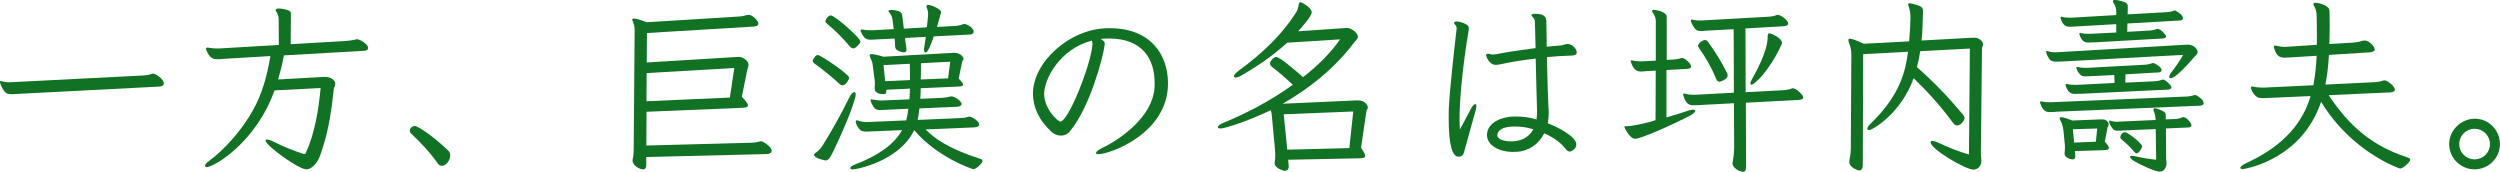 <?xml version="1.0" encoding="UTF-8"?><svg xmlns="http://www.w3.org/2000/svg" viewBox="0 0 377.78 25.96"><defs><style>.d{fill:#117224;}</style></defs><g id="a"/><g id="b"><g id="c"><g><path class="d" d="M2.49,14.2c-.31,.03-.56,.03-.76,.03-.39,0-.64-.06-.84-.2-.45-.36-.9-1.4-.9-1.62,0-.11,.06-.17,.14-.17,.06,0,.14,.03,.22,.06,.31,.08,.7,.14,1.06,.14,.17,0,.34-.03,.5-.03l19.85-1.01c.36-.03,.76-.08,1.18-.25,.06-.03,.11-.03,.17-.03,.45,0,1.65,.87,1.65,1.48,0,.31-.28,.45-.64,.48L2.49,14.2Z"/><path class="d" d="M42.9,8.37c-.22,1.26-.53,2.46-.87,3.64l6.92-.39h.2c.81,0,1.51,.48,1.51,1.04,0,.31-.2,.59-.22,.78-.31,3.02-.76,6.02-1.6,8.65-.45,1.4-.64,2.24-1.51,3.02-.36,.34-.7,.48-1.04,.48-1.15,0-6.16-3.58-6.16-4.37,0-.08,.08-.14,.22-.14,.22,0,.62,.14,1.18,.42,1.23,.62,2.86,1.29,4.28,1.74,.06,.03,.11,.03,.17,.03,.08,0,.17-.03,.2-.11,1.4-2.97,1.96-6.58,2.27-9.86l-6.97,.36c-2.83,7.98-9.24,11.59-10.22,11.59-.17,0-.28-.08-.28-.2,0-.17,.17-.42,.53-.67,2.58-1.88,5.15-4.9,6.72-7.73,1.43-2.55,2.16-5.35,2.63-8.18l-7.03,.42c-.34,.03-.67,.06-.98,.06-.56,0-1.15-.08-1.68-1.4-.03-.06-.03-.11-.03-.17,0-.11,.08-.2,.22-.2,.06,0,.08,.03,.14,.03,.42,.08,.92,.11,1.32,.11h.36l8.96-.53-.03-3.86c0-.39-.11-.81-.34-1.15-.08-.11-.11-.2-.11-.28,0-.14,.17-.22,.48-.22,.22,0,1.82,.14,1.82,.7l-.03,4.7,8.4-.5c.36-.03,.87-.08,1.43-.22,.08-.03,.17-.03,.22-.03,.39,0,1.65,.73,1.65,1.32,0,.25-.22,.39-.53,.42l-12.21,.7Z"/><path class="d" d="M66.11,24.64c-1.15-1.65-2.6-3.16-3.98-4.45-.14-.14-.2-.28-.2-.45,0-.36,.36-.7,.76-.7,.5,0,3.05,1.76,5.07,3.75,.2,.17,.28,.42,.28,.7,0,.7-.62,1.57-1.26,1.57-.22,0-.48-.11-.67-.42Z"/><path class="d" d="M97.66,23.72v1.18c0,.48-.17,.7-.5,.7-.5,0-1.57-.59-1.57-1.32,0-.08,0-.2,.03-.28,.11-.56,.14-1.06,.14-1.54l.14-17.64c0-.56-.03-1.04-.22-1.43-.08-.17-.14-.31-.14-.42s.08-.17,.25-.17c.31,0,.9,.17,1.96,.56l14-.87c.45-.03,.73-.11,1.15-.22,.08-.03,.17-.03,.25-.03,.59,0,1.46,.98,1.46,1.32,0,.28-.28,.42-.64,.45l-16.21,.98-.03,4.45,13.78-.84h.17c.62,0,1.43,.62,1.43,1.18,0,.25-.11,.45-.17,.7l-.84,4.14c.64,.67,.92,1.06,.92,1.32,0,.28-.42,.34-1.04,.36l-14.28,.59-.03,5.1,15.88-.42c.42,0,.9-.08,1.26-.2,.06-.03,.14-.03,.2-.03,.25,0,1.6,.81,1.6,1.46,0,.28-.31,.45-.67,.48l-18.26,.45Zm13.3-13.44l-13.24,.76-.03,4.26,12.6-.56,.67-4.45Z"/><path class="d" d="M126.76,12.6c-1.09-1.01-2.3-1.99-3.56-2.91-.25-.17-.39-.31-.39-.48,0-.22,.42-.9,.76-.9,.45,0,4.76,2.94,4.76,3.44,0,.17-.48,1.15-1.01,1.15-.17,0-.34-.11-.56-.31Zm-2.04,11.65s-1.71-.31-1.71-.87c0-.08,.06-.17,.22-.28,.39-.25,.73-.59,1.01-1.01,1.48-2.35,2.8-4.73,4.09-7.34,.28-.59,.59-.84,.76-.84,.14,0,.22,.14,.22,.39,0,.67-1.4,4.51-3.42,8.62-.42,.9-.73,1.32-1.09,1.32h-.08Zm4.23-16.94c-.2,0-.36-.11-.59-.36-1.06-1.26-2.18-2.38-3.25-3.25-.25-.2-.39-.34-.39-.5s.39-.87,.81-.87c.64,0,4.48,3.42,4.48,3.92,0,.17-.11,.36-.34,.59-.31,.34-.53,.48-.73,.48Zm10.89,12.21c2.07,2.16,5.04,3.42,8.29,4.48,.22,.06,.34,.17,.34,.31,0,.36-.98,1.26-1.37,1.26-.11,0-5.43-1.74-8.96-5.91-2.24,4.73-8.79,5.94-9.24,5.94-.28,0-.42-.08-.42-.2,0-.14,.25-.36,.76-.56,3.22-1.23,5.8-2.88,7.08-5.18l-4.76,.2c-.17,0-.36,.03-.56,.03-.39,0-.81-.06-.98-.22-.34-.34-.59-.7-.7-1.18v-.11c0-.14,.03-.2,.17-.2,.06,0,.11,.03,.2,.06,.34,.11,.76,.2,1.18,.2h.17l5.91-.25c0-.08,.03-.2,.06-.28,.11-.45,.2-.95,.25-1.48l-3.61,.17c-.22,0-.42,.03-.62,.03-.36,0-.64-.06-.84-.25-.34-.34-.64-1.06-.64-1.26,0-.08,.06-.11,.14-.11,.06,0,.11,0,.2,.03,.45,.08,.84,.14,1.2,.14h.2l4.14-.17,.08-1.62-3.61,.17,.03,.14v.11c0,.31-.11,.42-.42,.42-1.29,0-1.34-.7-1.34-.87v-.14c.03-.25,.03-.45,.03-.64,0-.17,0-.31-.03-.48l-.31-2.38c-.03-.31-.17-.67-.31-.92-.08-.17-.14-.31-.14-.42s.08-.2,.31-.2c.31,0,.87,.11,1.79,.39l10.58-.59h.17c.78,0,1.34,.59,1.34,.87,0,.2-.17,.34-.2,.45l-.53,2.58c.48,.48,.67,.76,.67,.92,0,.2-.28,.25-.7,.28l-5.71,.25c0,.53-.03,1.06-.06,1.6l3.19-.14c.42-.03,.9-.08,1.29-.2,.08-.03,.14-.03,.22-.03,.48,0,1.54,.7,1.54,1.15,0,.22-.25,.39-.67,.42l-5.71,.25c-.06,.53-.11,1.06-.22,1.54l-.03,.2,6.36-.28c.45-.03,.76-.03,1.09-.14,.11-.03,.22-.08,.36-.08,.34,0,1.48,.67,1.48,1.18,0,.28-.31,.42-.78,.45l-7.34,.31Zm1.26-14c-.31,.87-.84,2.41-1.23,2.41-.14,0-.25-.17-.25-.48q0-.11,.28-1.88l-3.14,.17,.22,1.74v.08c0,.2-.11,.34-.39,.34-.14,0-.31-.03-.5-.08-.67-.22-.84-.48-.84-.95,0-.34,0-.67-.06-1.04l-3.02,.14c-.22,.03-.42,.03-.56,.03-.73,0-1.04-.17-1.51-1.2-.03-.08-.06-.14-.06-.2,0-.11,.08-.14,.17-.14h.08c.45,.08,.84,.11,1.23,.11h.34l3.19-.17-.17-1.32c-.06-.48-.17-.84-.48-1.18-.08-.08-.14-.17-.14-.22,0-.11,.14-.17,.39-.17,.17,0,1.62,0,1.68,.78l.25,2.04,3.47-.2c.03-.17,.2-1.6,.2-2.1,0-.25-.06-.53-.17-.78-.06-.11-.08-.22-.08-.31,0-.11,.08-.2,.25-.2,.42,0,1.96,.59,1.96,1.12,0,.03-.03,.08-.03,.11l-.59,2.1,2.63-.14c.53-.03,.92-.11,1.26-.25,.08-.03,.2-.06,.28-.06,.28,0,1.37,.53,1.37,1.18,0,.22-.2,.39-.5,.42l-5.54,.28Zm-7.59,4.31l.25,2.44,3.75-.17c0-.81,0-1.65-.03-2.46l-3.98,.2Zm10.08-.5l-4.42,.22c0,.81,0,1.65-.03,2.46l4.12-.17,.34-2.52Z"/><path class="d" d="M167.5,5.82c-.42,0-.81,.03-1.18,.06,.36,.22,.62,.36,.62,.81,0,.06-.03,.14-.03,.22-.2,1.62-2.18,9.3-5.26,12.96-.36,.45-.87,.62-1.34,.62-.5,0-.98-.2-1.34-.5-2.02-1.82-2.88-3.86-2.88-5.85,0-4.68,5.46-9.8,11.31-9.88h.31c6.08,0,8.79,3.92,8.79,8.34,0,7.59-8.79,10.7-10.53,10.7-.14,0-.25,0-.28-.06-.03-.03-.06-.08-.06-.14,0-.2,.31-.42,.9-.73,3.05-1.46,7.56-4.82,7.92-8.96,.03-.31,.03-.59,.03-.9,0-3.47-1.74-6.69-6.86-6.69h-.11Zm-9.72,8.32c0,2.35,2.1,4.23,2.44,4.23,1.23,0,4.62-8.54,4.87-11.65,0-.08-.03-.36-.08-.59-4.9,1.26-7.22,5.88-7.22,8.01Z"/><path class="d" d="M194.66,24.19l.08,.84v.14c0,.45-.25,.64-.59,.64-.2,0-1.54-.36-1.54-1.18,0-.08,.03-.17,.03-.28,.06-.31,.06-.59,.06-.9,0-.25,0-.5-.03-.81l-.5-5.35c-.03-.22-.06-.45-.14-.64-3.64,1.76-7.06,2.77-7.59,2.77-.25,0-.39-.08-.39-.2,0-.2,.28-.45,.84-.67,3.44-1.43,6.92-3.19,10.47-5.74-1.15-1.09-2.18-1.96-3.02-2.6-.28-.22-.42-.39-.42-.59,0-.45,.59-1.01,.92-1.01,.53,0,2.69,1.82,4.06,3.05,2.21-1.71,4.14-3.61,5.6-5.71l-7.98,.5c-2.18,1.96-4.4,3.5-6.89,4.93l-.14,.08c-.36,.2-.62,.25-.78,.25s-.25-.06-.25-.17c0-.2,.22-.48,.7-.84,3.64-2.66,6.55-5.46,8.68-8.79,.14-.22,.34-.67,.42-1.26,.03-.17,.08-.31,.25-.31,.25,0,1.71,.84,1.71,1.51,0,.56-1.4,2.16-2.07,2.88l6.94-.48c.17,0,.31-.03,.42-.03,.73,0,1.68,.76,1.68,1.34,0,.36-.39,.62-.5,.78-3,3.98-6.72,6.94-10.81,9.3l.08,.03,11-.5h.31c1.04,0,1.43,.84,1.43,1.06,0,.25-.2,.36-.22,.56l-.81,5.54c.42,.62,.62,.98,.62,1.2,0,.34-.39,.36-.87,.39l-10.75,.22Zm9.83-7.34l-10.5,.42,.53,5.35,9.38-.25,.59-5.52Z"/><path class="d" d="M222.4,16.18c.2-.25,.39-.45,.53-.45,.11,0,.17,.08,.17,.28,0,.14-.03,.31-.08,.56-.17,.67-1.46,5.18-1.79,6.44-.11,.5-.48,.67-.81,.67-.9,0-1.51-1.48-1.51-5.94,0-.87,.03-1.48,.03-1.54,.14-2.97,1.12-11.48,1.18-11.9,0-.11-.03-.25-.11-.42-.08-.11-.28-.25-.28-.42,0-.03,.03-.06,.03-.08,.03-.08,.17-.14,.34-.14,.59,0,1.68,.42,1.82,.81,.03,.06,.03,.14,.03,.22,0,.17-.03,.34-.06,.59-.64,3.7-1.34,9.46-1.34,13.22,0,.53,.03,1.04,.06,1.48,.73-1.29,1.62-3.11,1.82-3.39Zm6.33,6.78c-2.46,0-4.03-1.15-4.03-2.55v-.03c.03-1.99,2.49-2.77,4.06-2.77h.34c1.04,0,2.02,.11,3.08,.45,.06-.39,.08-.76,.08-1.15v-.36c-.06-1.29-.11-4.68-.2-7.7-1.88,.22-3.67,.5-5.21,.84-.28,.06-.56,.11-.81,.11-1.09,0-1.48-1.4-1.48-1.46,0-.08,.06-.17,.14-.2,.06-.03,.08-.03,.14-.03,.22,0,.5,.14,.67,.14,.08,0,.48-.06,.59-.06,1.54-.31,3.72-.64,5.94-.92-.06-2.21-.08-3.95-.11-4.12-.08-.53-.5-.59-.5-.84v-.03c.03-.14,.25-.2,.53-.2,1.71,0,1.71,.78,1.71,1.23,0,.25,.03,1.79,.06,3.75,.78-.08,1.51-.14,2.21-.2,.34-.06,.62-.22,.95-.22,.06,0,.11,.03,.17,.03,.42,.06,1.12,.53,1.2,1.18v.11c0,.34-.36,.45-1.01,.45-1.12,.03-2.3,.11-3.5,.22,.08,3.05,.17,6.52,.25,7.76,.03,.22,.03,.48,.03,.7,0,.53-.06,1.04-.14,1.54,1.74,.67,4.31,2.07,4.31,3.19,0,.76-.87,1.09-.98,1.09-.2,0-.42-.11-.67-.45-.7-.92-1.85-1.71-3.19-2.32-.87,1.68-2.38,2.72-4.2,2.8h-.42Zm-2.46-2.52c0,.64,1.04,.92,2.07,.92,2.13,0,3-1.15,3.36-1.82-1.04-.34-1.9-.42-2.88-.42-1.34,0-2.46,.36-2.55,1.26v.06Z"/><path class="d" d="M250.21,10.67l-1.43,.08c-.31,.03-.59,.06-.84,.06-.36,0-1.04-.06-1.48-1.4-.03-.06-.03-.11-.03-.14,0-.11,.06-.17,.14-.17,.06,0,.08,.03,.14,.03,.39,.11,.73,.14,1.09,.14h.31l2.1-.11V3.22c0-.39-.08-.76-.39-1.2-.11-.17-.17-.28-.17-.36,0-.11,.11-.17,.28-.17,.06,0,1.93,.2,1.93,1.06v6.5l1.09-.06c.39-.03,.73-.08,1.06-.2,.06-.03,.11-.03,.17-.03,.45,0,1.37,.87,1.37,1.29,0,.25-.31,.34-.62,.36l-3.11,.17v7.17c1.15-.34,2.3-.7,3.33-1.04,.28-.08,.5-.14,.67-.14,.22,0,.34,.08,.34,.2,0,.14-.22,.39-.67,.64-2.66,1.4-7.5,3.56-8.4,3.56-.84,0-1.62-1.68-1.62-1.76s.06-.14,.17-.14h.25c.76,0,2.88-.45,4.28-.9l.03-7.5Zm13.61,4.84l.03,9.69c0,.53-.17,.76-.48,.76-.42,0-1.57-.53-1.57-1.29,0-.08,.03-.14,.03-.22,.14-.67,.22-1.51,.22-2.3l-.03-6.55-5.32,.28c-.25,0-.53,.03-.76,.03-.48,0-1.15-.03-1.57-1.48-.03-.06-.03-.08-.03-.14,0-.11,.06-.17,.17-.17,.03,0,.06,.03,.11,.03,.45,.14,.87,.17,1.23,.17h.28l5.88-.31-.03-9.6-4.09,.22c-.31,.03-.62,.06-.84,.06-.34,0-.62-.06-.81-.25-.56-.56-.73-1.26-.73-1.32,0-.11,.06-.17,.14-.17,.03,0,.08,0,.14,.03,.28,.08,.62,.11,1.01,.11h.39l9.97-.56c.56-.03,.92-.11,1.32-.25,.06-.03,.11-.03,.2-.03,.45,0,1.54,.84,1.54,1.29,0,.28-.31,.39-.64,.42l-5.82,.34,.03,9.63,5.88-.31c.36-.03,.76-.11,1.09-.25,.06-.03,.11-.03,.17-.03,.53,0,1.57,1.04,1.57,1.37,0,.28-.34,.36-.67,.39l-8.01,.42Zm-3.95-3.16c-.28,0-.42-.17-.53-.42-.64-1.57-1.48-3.08-2.58-4.65-.11-.14-.17-.25-.17-.36,0-.31,.64-.87,1.06-.87,.2,0,.34,.11,.48,.31,1.06,1.48,2.04,3.02,2.83,4.65,.08,.14,.11,.28,.11,.39,0,.64-1.18,.95-1.2,.95Zm7.25-6.89c0-.28,.06-.42,.28-.42,.28,0,1.88,.73,1.88,1.43,0,.08-.03,.17-.06,.25-1.93,4.17-4.17,6.08-4.54,6.08-.11,0-.17-.06-.17-.2s.08-.36,.25-.67c2.32-4.06,2.35-5.88,2.35-6.22v-.25Z"/><path class="d" d="M297.67,7.34l-7.5,.39c-.11,.78-.28,1.57-.5,2.41,2.46,2.16,4.7,4.48,6.86,7.06,.22,.25,.34,.48,.34,.67,0,.28-.53,1.09-1.15,1.09-.22,0-.39-.14-.53-.31-2.04-2.77-4-4.9-6.02-6.83-1.88,5.29-6.19,7.84-6.75,7.84-.17,0-.25-.08-.25-.22s.14-.39,.45-.7c4.59-4.42,5.32-8.06,5.71-10.92l-6.78,.36-.06,16.74c0,.53-.17,.84-.53,.84-.11,0-1.51-.39-1.51-1.29,0-.14,.03-.28,.06-.45,.11-.53,.17-1.09,.17-1.62l.08-14.14c0-.56-.08-1.06-.28-1.57-.11-.28-.17-.48-.17-.62s.06-.22,.22-.22c.31,0,.95,.22,2.1,.76l6.86-.36c.11-1.12,.17-2.27,.2-3.42v-.2c0-.53-.08-1.18-.28-1.68-.03-.11-.06-.2-.06-.28,0-.11,.06-.17,.2-.17,.22,0,.56,.08,1.09,.25,.56,.17,.95,.31,.95,.92-.03,1.68-.08,3.11-.22,4.45l7.7-.42h.34c.62,0,1.26,.53,1.26,1.01,0,.22-.17,.39-.17,.56l-.17,16.02c0,.34,.08,.67,.08,1.01,0,1.06-.9,1.34-1.18,1.34-1.2,0-6.5-3.11-6.5-4.14,0-.11,.11-.2,.31-.2,.17,0,.42,.06,.76,.22,1.65,.78,3.22,1.4,4.73,1.82l.14-16.02Z"/><path class="d" d="M310.58,16.91c-.28,0-.56,.03-.81,.03-.42,0-1.04-.03-1.46-1.32-.03-.06-.03-.08-.03-.14,0-.11,.06-.17,.17-.17,.03,0,.06,0,.11,.03,.31,.08,.7,.11,1.06,.11h.31l20.66-.87c.34-.03,.67-.11,.98-.2,.03,0,.08-.03,.11-.03,.28,0,1.32,.7,1.32,1.23,0,.25-.22,.36-.56,.39l-21.87,.92Zm.92-7.62c-.22,0-.48,.03-.7,.03-.42,0-.78-.06-.98-.25-.28-.28-.62-.95-.62-1.2,0-.11,.06-.17,.17-.17,.03,0,.11,.03,.2,.06,.25,.11,.56,.14,.9,.14h.28l19.66-1.15h.25c.84,0,1.43,.7,1.43,1.09,0,.34-.36,.59-.5,.76-.31,.36-2.72,3.22-3.58,3.22-.14,0-.22-.06-.22-.2,0-.17,.11-.42,.36-.73,.59-.76,1.37-1.88,1.74-2.6l-18.37,1.01Zm2.04,13.55l.06,.67v.08c0,.34-.14,.5-.39,.5s-1.23-.25-1.23-.84v-.08c.03-.28,.06-.62,.06-.95,0-.14,0-.31-.03-.45l-.2-2.07c-.06-.45-.22-1.06-.36-1.32-.14-.22-.22-.39-.22-.5s.08-.17,.25-.17c.25,0,.78,.14,1.65,.5l4.34-.17h.28c.59,0,.9,.5,.9,.73,0,.2-.11,.36-.17,.5l-.42,2.13c.45,.48,.62,.78,.62,.98,0,.25-.34,.28-.76,.31l-4.37,.14Zm2.8-16.44c-.28,0-.56,.03-.76,.03-.28,0-.98,0-1.34-1.18-.03-.06-.03-.08-.03-.11,0-.11,.06-.17,.17-.17,.03,0,.06,0,.11,.03,.31,.08,.67,.11,1.04,.11h.34l3.92-.2v-1.26l-6.3,.36c-.28,0-.56,.03-.76,.03-.28,0-.98,0-1.34-1.23-.03-.06-.03-.08-.03-.11,0-.11,.06-.17,.17-.17,.03,0,.06,0,.11,.03,.31,.08,.64,.11,1.01,.11h.36l6.78-.39v-.56c0-.48-.14-.84-.39-1.23-.08-.14-.11-.25-.11-.31,0-.14,.11-.2,.31-.2,.22,0,.59,.08,1.04,.2,.78,.22,.9,.42,.9,.87l-.03,1.12,6.05-.34c.34-.03,.62-.08,.95-.22,.03-.03,.08-.03,.11-.03,.17,0,1.26,.64,1.26,1.18,0,.22-.22,.31-.5,.34l-7.9,.45-.03,1.26,3.53-.2c.34-.03,.73-.14,.95-.22,.03-.03,.08-.03,.11-.03,.45,0,1.29,.92,1.29,1.15,0,.2-.25,.28-.53,.31l-10.44,.59Zm-2.02,7.76c-.25,0-.53,.03-.76,.03-.39,0-1.04-.03-1.4-1.23-.03-.06-.03-.08-.03-.11,0-.11,.06-.17,.17-.17,.03,0,.06,0,.11,.03,.31,.08,.67,.11,1.04,.11h.34l5.74-.28-.03-1.2-3.61,.17c-.28,0-.53,.03-.76,.03-.28,0-.5-.03-.64-.14-.34-.31-.59-.64-.7-1.01-.03-.06-.03-.08-.03-.11,0-.11,.06-.17,.17-.17,.03,0,.06,0,.11,.03,.31,.08,.67,.11,1.04,.11h.34l8.85-.48c.34-.03,.73-.14,.95-.22,.03,0,.08-.03,.11-.03,.28,0,1.32,.62,1.32,1.09,0,.2-.2,.31-.48,.34h-.08l-4.9,.28-.03,1.26,4.62-.22c.34-.03,.73-.14,.95-.22,.06-.03,.11-.03,.14-.03,.31,0,1.26,.87,1.26,1.18,0,.2-.25,.31-.53,.34l-13.27,.64Zm2.58,5.26l-3.67,.11,.2,2.02,3.28-.14,.2-1.99Zm8.85,.08l-4.98,.22c-.25,0-.5,.03-.7,.03-.34,0-.59-.03-.73-.2-.28-.34-.5-.7-.62-1.06v-.11c0-.11,.03-.17,.11-.17,.06,0,.11,.03,.17,.06,.28,.08,.59,.14,.87,.14,.11,0,.22,0,.31-.03l5.57-.25c-.03-.48-.11-.87-.2-1.09-.11-.22-.14-.36-.14-.48,0-.14,.06-.2,.2-.2,.17,0,.48,.08,.9,.28,.64,.28,.76,.36,.76,.84v.56l1.51-.06c.28,0,.7-.11,.98-.25,.06-.03,.11-.03,.17-.03,.48,0,1.23,.87,1.23,1.23,0,.2-.17,.31-.5,.34h-.08l-3.28,.14,.03,4.54c0,.25,.06,.5,.06,.73,0,.5-.31,1.26-1.04,1.26-.62,0-2.83-.98-3.81-1.57-.45-.28-.67-.5-.67-.67,0-.08,.11-.14,.31-.14,.14,0,.36,.03,.62,.08,.81,.2,1.9,.39,3.02,.5l-.06-4.65Zm-3.3,3.36c-.48-.56-1.23-1.29-1.79-1.74-.17-.14-.25-.22-.25-.36,0-.45,.39-.78,.67-.78,.48,0,2.63,1.71,2.63,2.16,0,.17-.5,1.04-.84,1.04-.14,0-.28-.14-.42-.31Z"/><path class="d" d="M351.9,14.39c3.19,4.79,6.61,7.64,11.76,9.35,.34,.11,.56,.2,.56,.39,0,.31-1.06,1.34-1.54,1.34-.03,0-7.25-2.38-11.93-10.08-.22,.62-.45,1.2-.73,1.79-3.42,7.2-10.89,8.37-11.09,8.37-.25,0-.39-.08-.39-.2,0-.14,.25-.39,.78-.64,3.14-1.46,8.15-4.28,9.83-10.19l-6.41,.28c-.25,0-.5,.03-.7,.03-.56,0-.81-.08-.92-.14-.48-.31-.76-.76-.92-1.2-.03-.08-.06-.17-.06-.22,0-.14,.08-.2,.22-.2,.03,0,.11,0,.17,.03,.36,.08,.81,.14,1.29,.14h.28l7.48-.36c.28-1.46,.42-2.97,.5-4.45l-4.06,.25c-.34,.03-.59,.03-.81,.03-.7,0-1.2-.22-1.57-1.46-.03-.06-.03-.11-.03-.17,0-.11,.06-.2,.2-.2,.03,0,.08,.03,.11,.03,.42,.08,.84,.17,1.29,.17h.2l4.7-.31v-1.29c0-1.04,0-2.02-.03-2.97,0-.59-.08-1.06-.36-1.54-.08-.14-.14-.25-.14-.34,0-.14,.11-.22,.34-.22,.06,0,2.1,.25,2.1,1.26,0,.7,.03,1.4,.03,2.07,0,.98-.03,1.96-.06,2.91l3.7-.22c.39-.03,.84-.11,1.26-.25,.14-.06,.25-.06,.36-.06,.7,0,1.54,.9,1.54,1.34,0,.28-.34,.42-.76,.45l-6.16,.39c-.08,1.54-.25,3.05-.53,4.48l7.42-.36c.36-.03,.84-.08,1.23-.22,.08-.03,.17-.06,.28-.06,.45,0,1.57,.92,1.57,1.4,0,.28-.31,.39-.67,.42l-9.32,.42Z"/><path class="d" d="M373.94,25.59c-2.1,0-3.84-1.71-3.84-3.81s1.79-3.84,3.89-3.84,3.78,1.74,3.78,3.84-1.74,3.81-3.84,3.81Zm0-6.13c-1.29,0-2.32,1.04-2.32,2.32s1.04,2.3,2.32,2.3,2.32-1.01,2.32-2.3-1.04-2.32-2.32-2.32Z"/></g></g></g></svg>